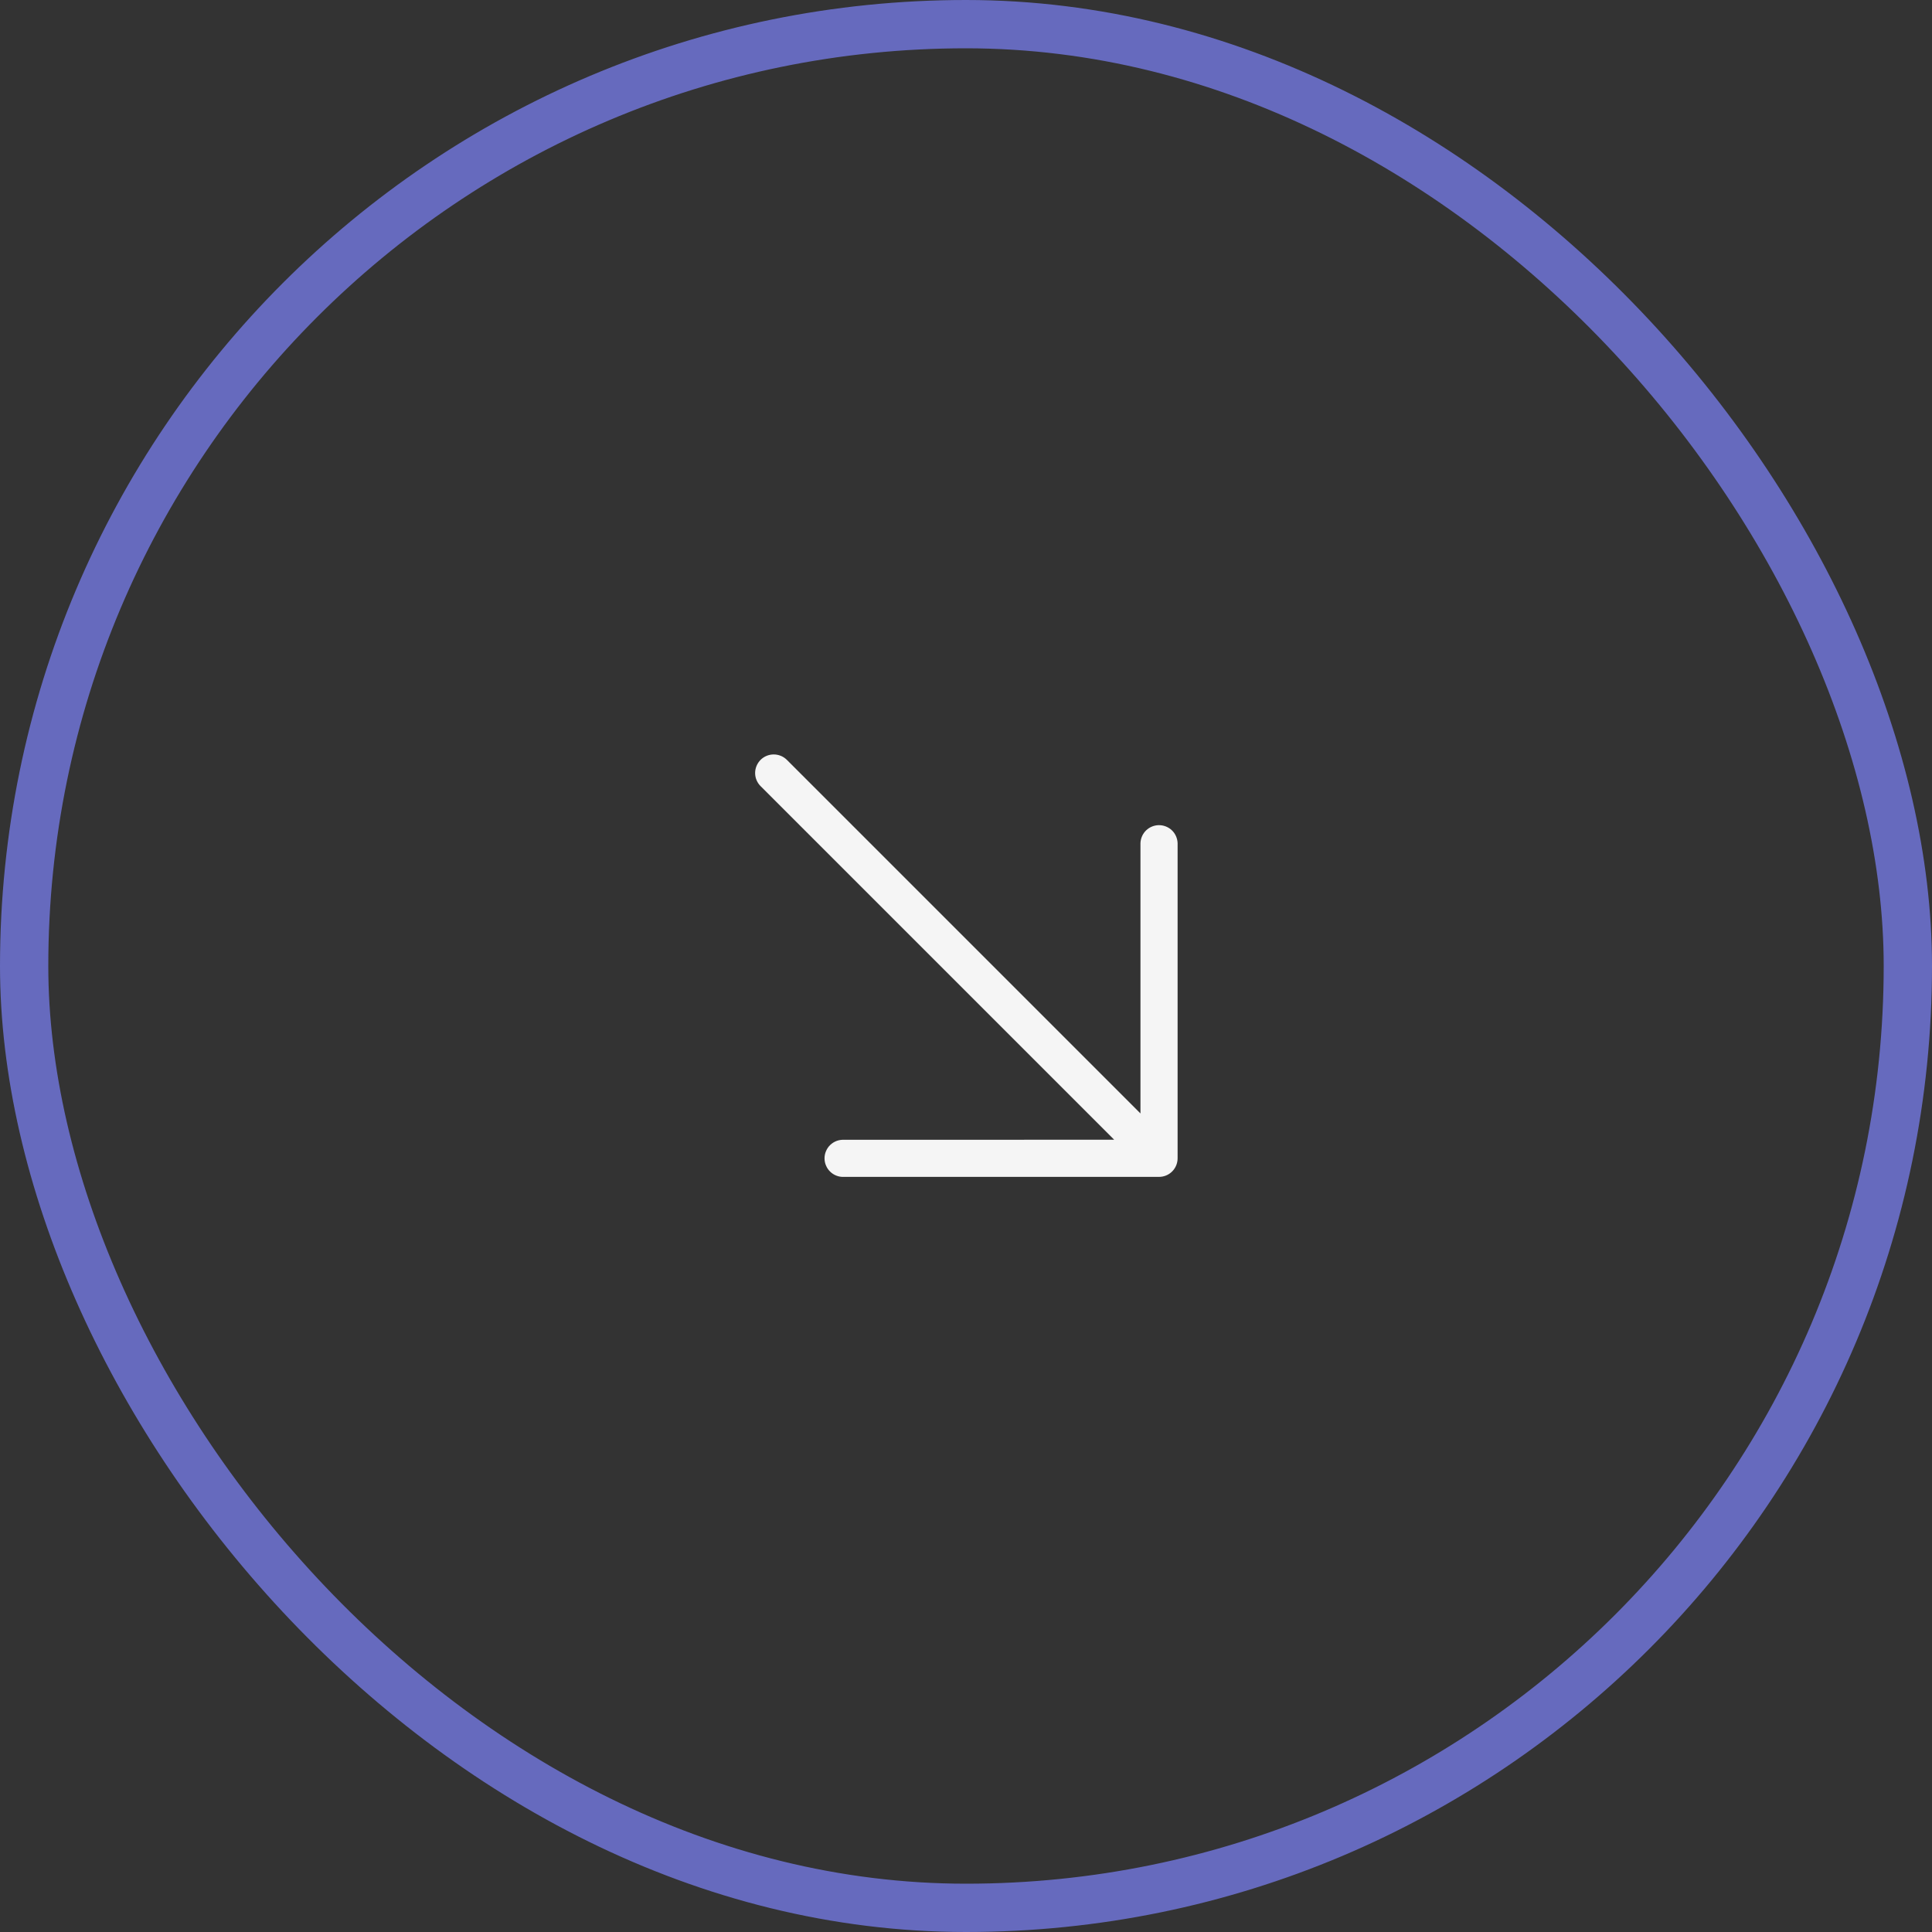 <?xml version="1.0" encoding="UTF-8"?> <svg xmlns="http://www.w3.org/2000/svg" width="40" height="40" viewBox="0 0 40 40" fill="none"><rect x="0" y="0" width="40" height="40" fill="#333333" stroke="none"/><rect x="0.5" y="0.5" width="39" height="39" rx="19.5" stroke="#666ABE"></rect><path d="M15.747 15.732C15.675 15.805 15.634 15.902 15.634 16.005C15.634 16.107 15.675 16.204 15.747 16.276L23.068 23.597L17.469 23.598C17.418 23.596 17.366 23.605 17.318 23.623C17.27 23.642 17.226 23.669 17.189 23.705C17.151 23.741 17.122 23.784 17.102 23.832C17.081 23.879 17.071 23.93 17.071 23.982C17.071 24.034 17.081 24.085 17.102 24.132C17.122 24.18 17.151 24.223 17.189 24.259C17.226 24.295 17.27 24.323 17.318 24.341C17.366 24.36 17.418 24.368 17.469 24.366L23.996 24.366C24.098 24.366 24.196 24.326 24.268 24.254C24.34 24.182 24.381 24.084 24.381 23.982L24.381 17.455C24.377 17.355 24.335 17.261 24.264 17.192C24.192 17.123 24.096 17.084 23.996 17.084C23.897 17.084 23.801 17.123 23.729 17.192C23.658 17.261 23.616 17.355 23.612 17.455L23.612 23.053L16.291 15.732C16.219 15.66 16.121 15.62 16.019 15.62C15.917 15.62 15.819 15.66 15.747 15.732Z" fill="#F5F5F5"></path></svg> 